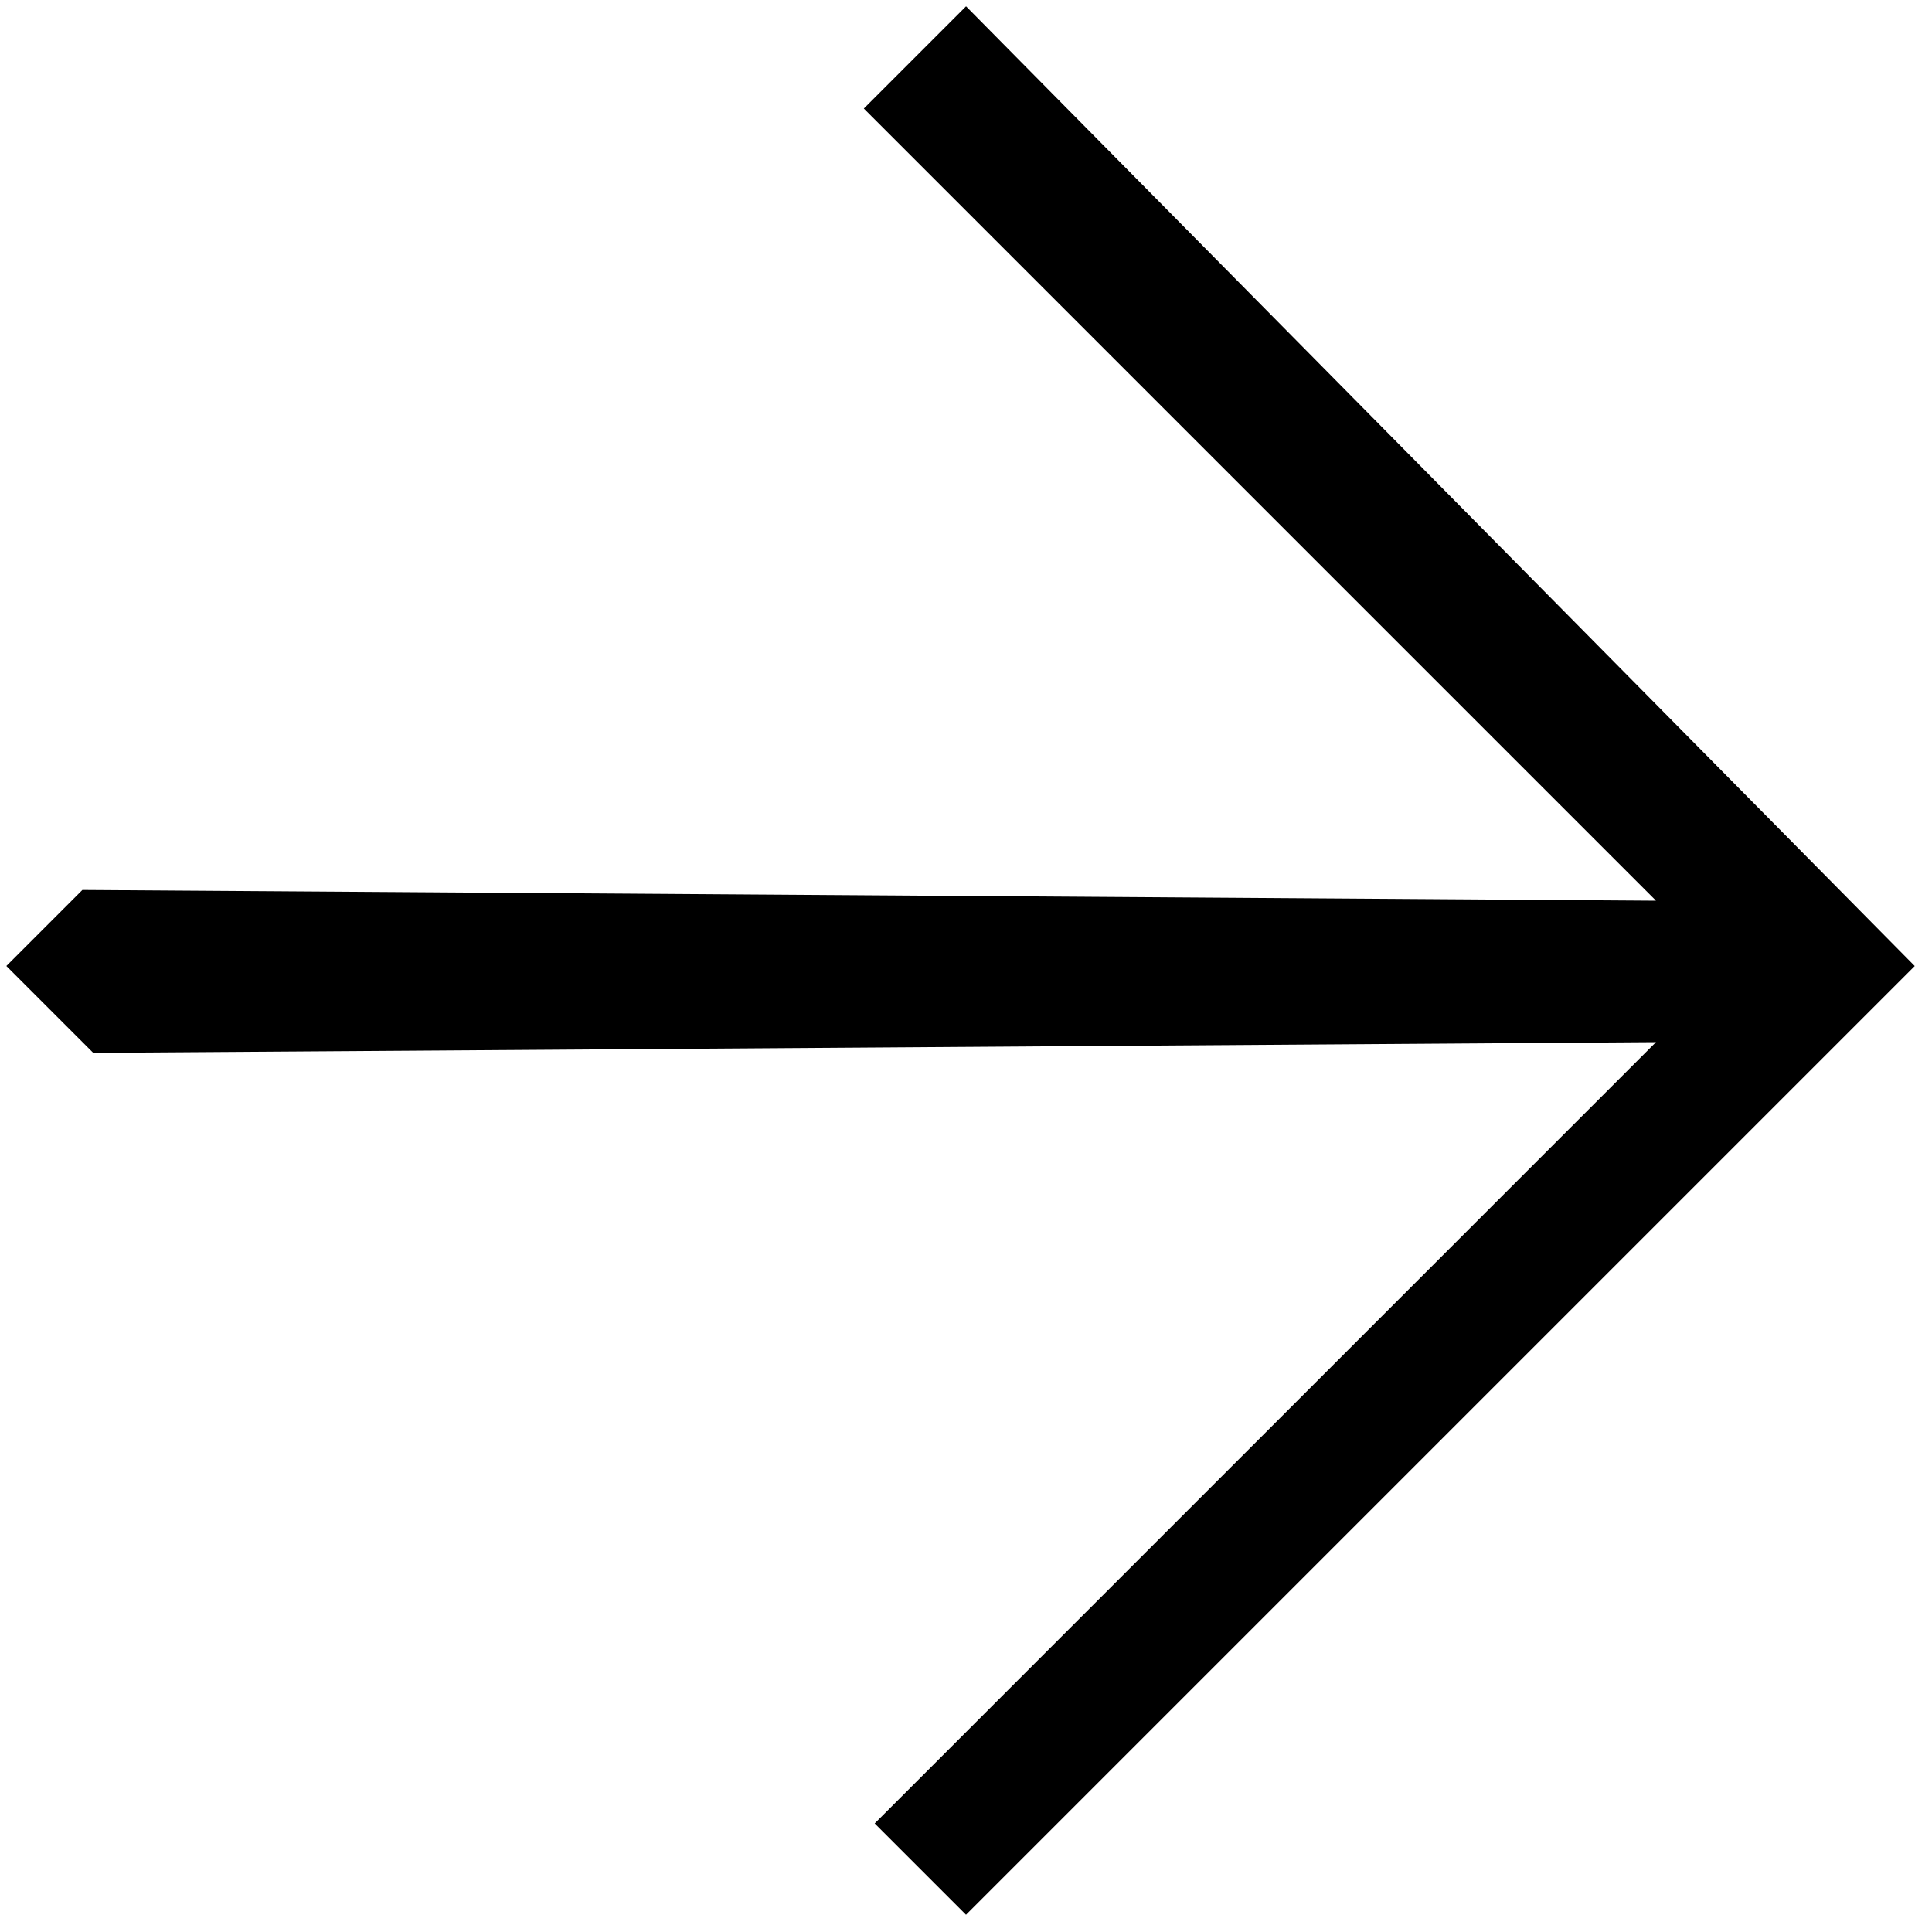 <svg width="89" height="89" viewBox="0 0 89 89" fill="none" xmlns="http://www.w3.org/2000/svg">
<path d="M44.5 1L40.5 5L77.5 42L4 41.5L1 44.5L4.5 48L77.5 47.5L41 84L44.5 87.5L87.5 44.5L44.5 1Z" fill="black" stroke="black"/>
</svg>

